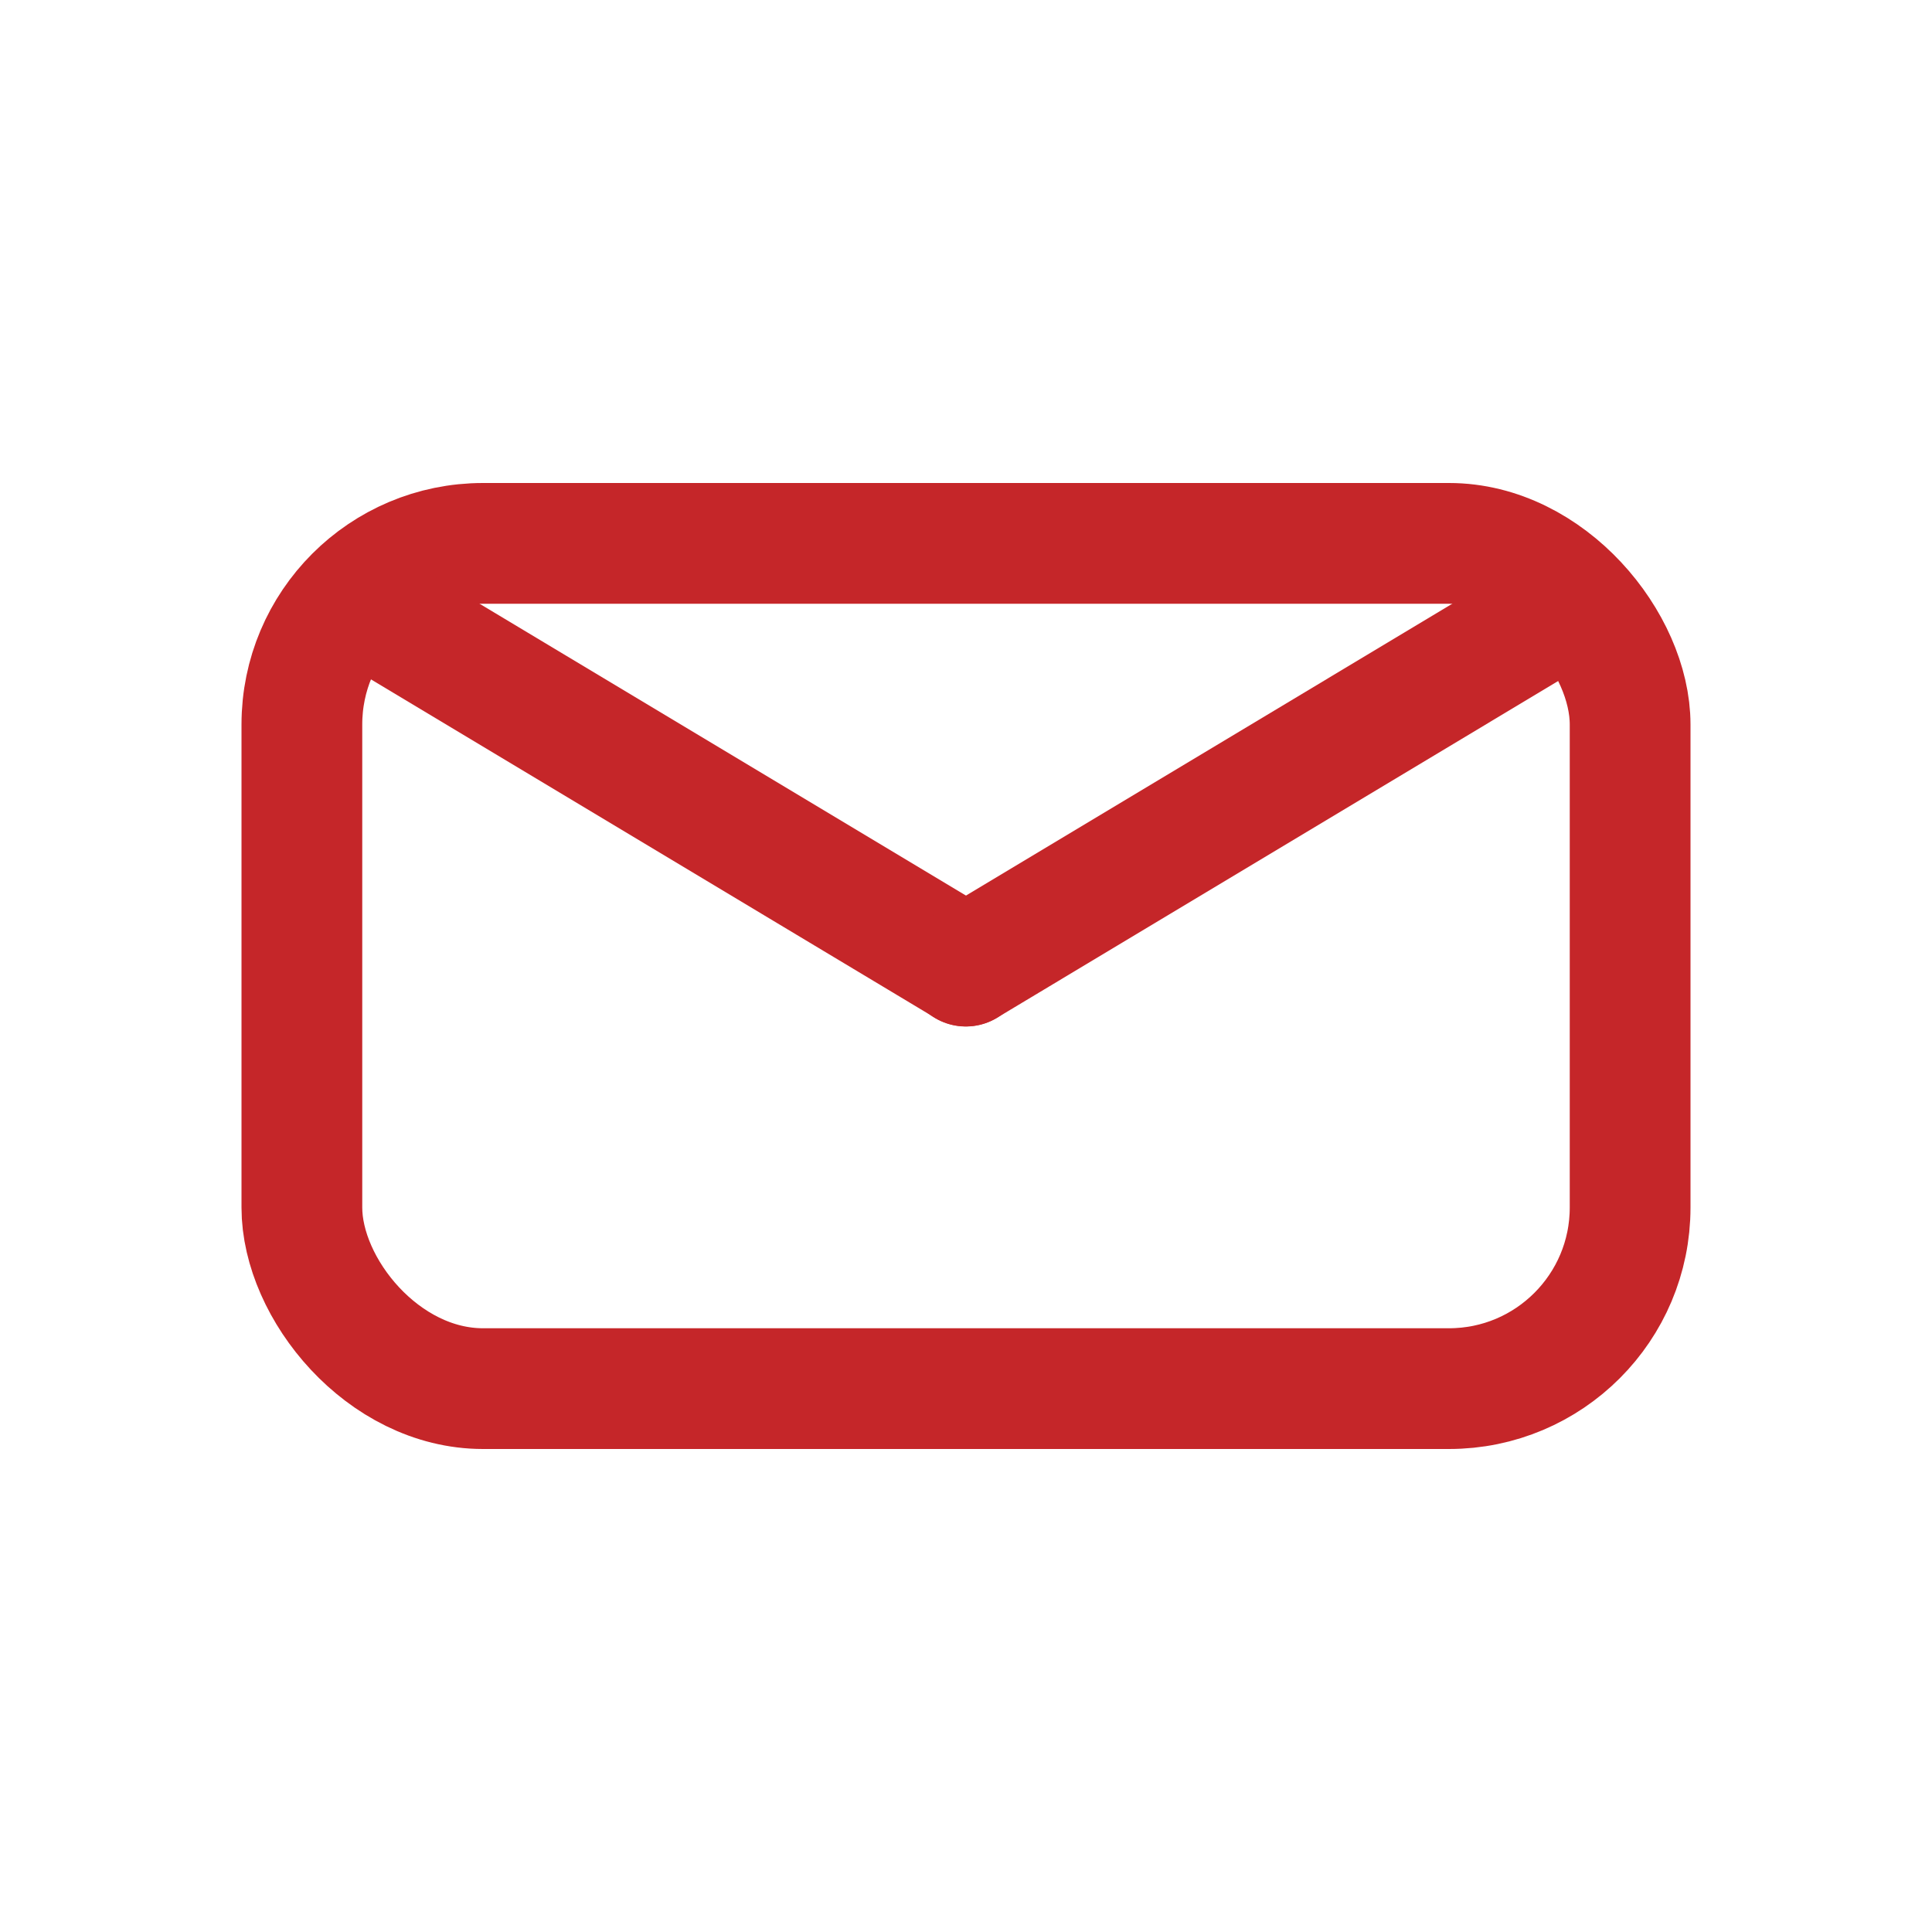 <svg width="16" height="16" viewBox="0 0 16 16" fill="none" xmlns="http://www.w3.org/2000/svg">
<rect x="2.5" y="4.5" width="11" height="7" rx="1.5" stroke="#c52629" stroke-linejoin="round"/>
<path d="M3 5L8 8" stroke="#c52629" stroke-linecap="round"/>
<path d="M12.997 5.001L7.998 8.001" stroke="#c52629" stroke-linecap="round"/>
</svg>
